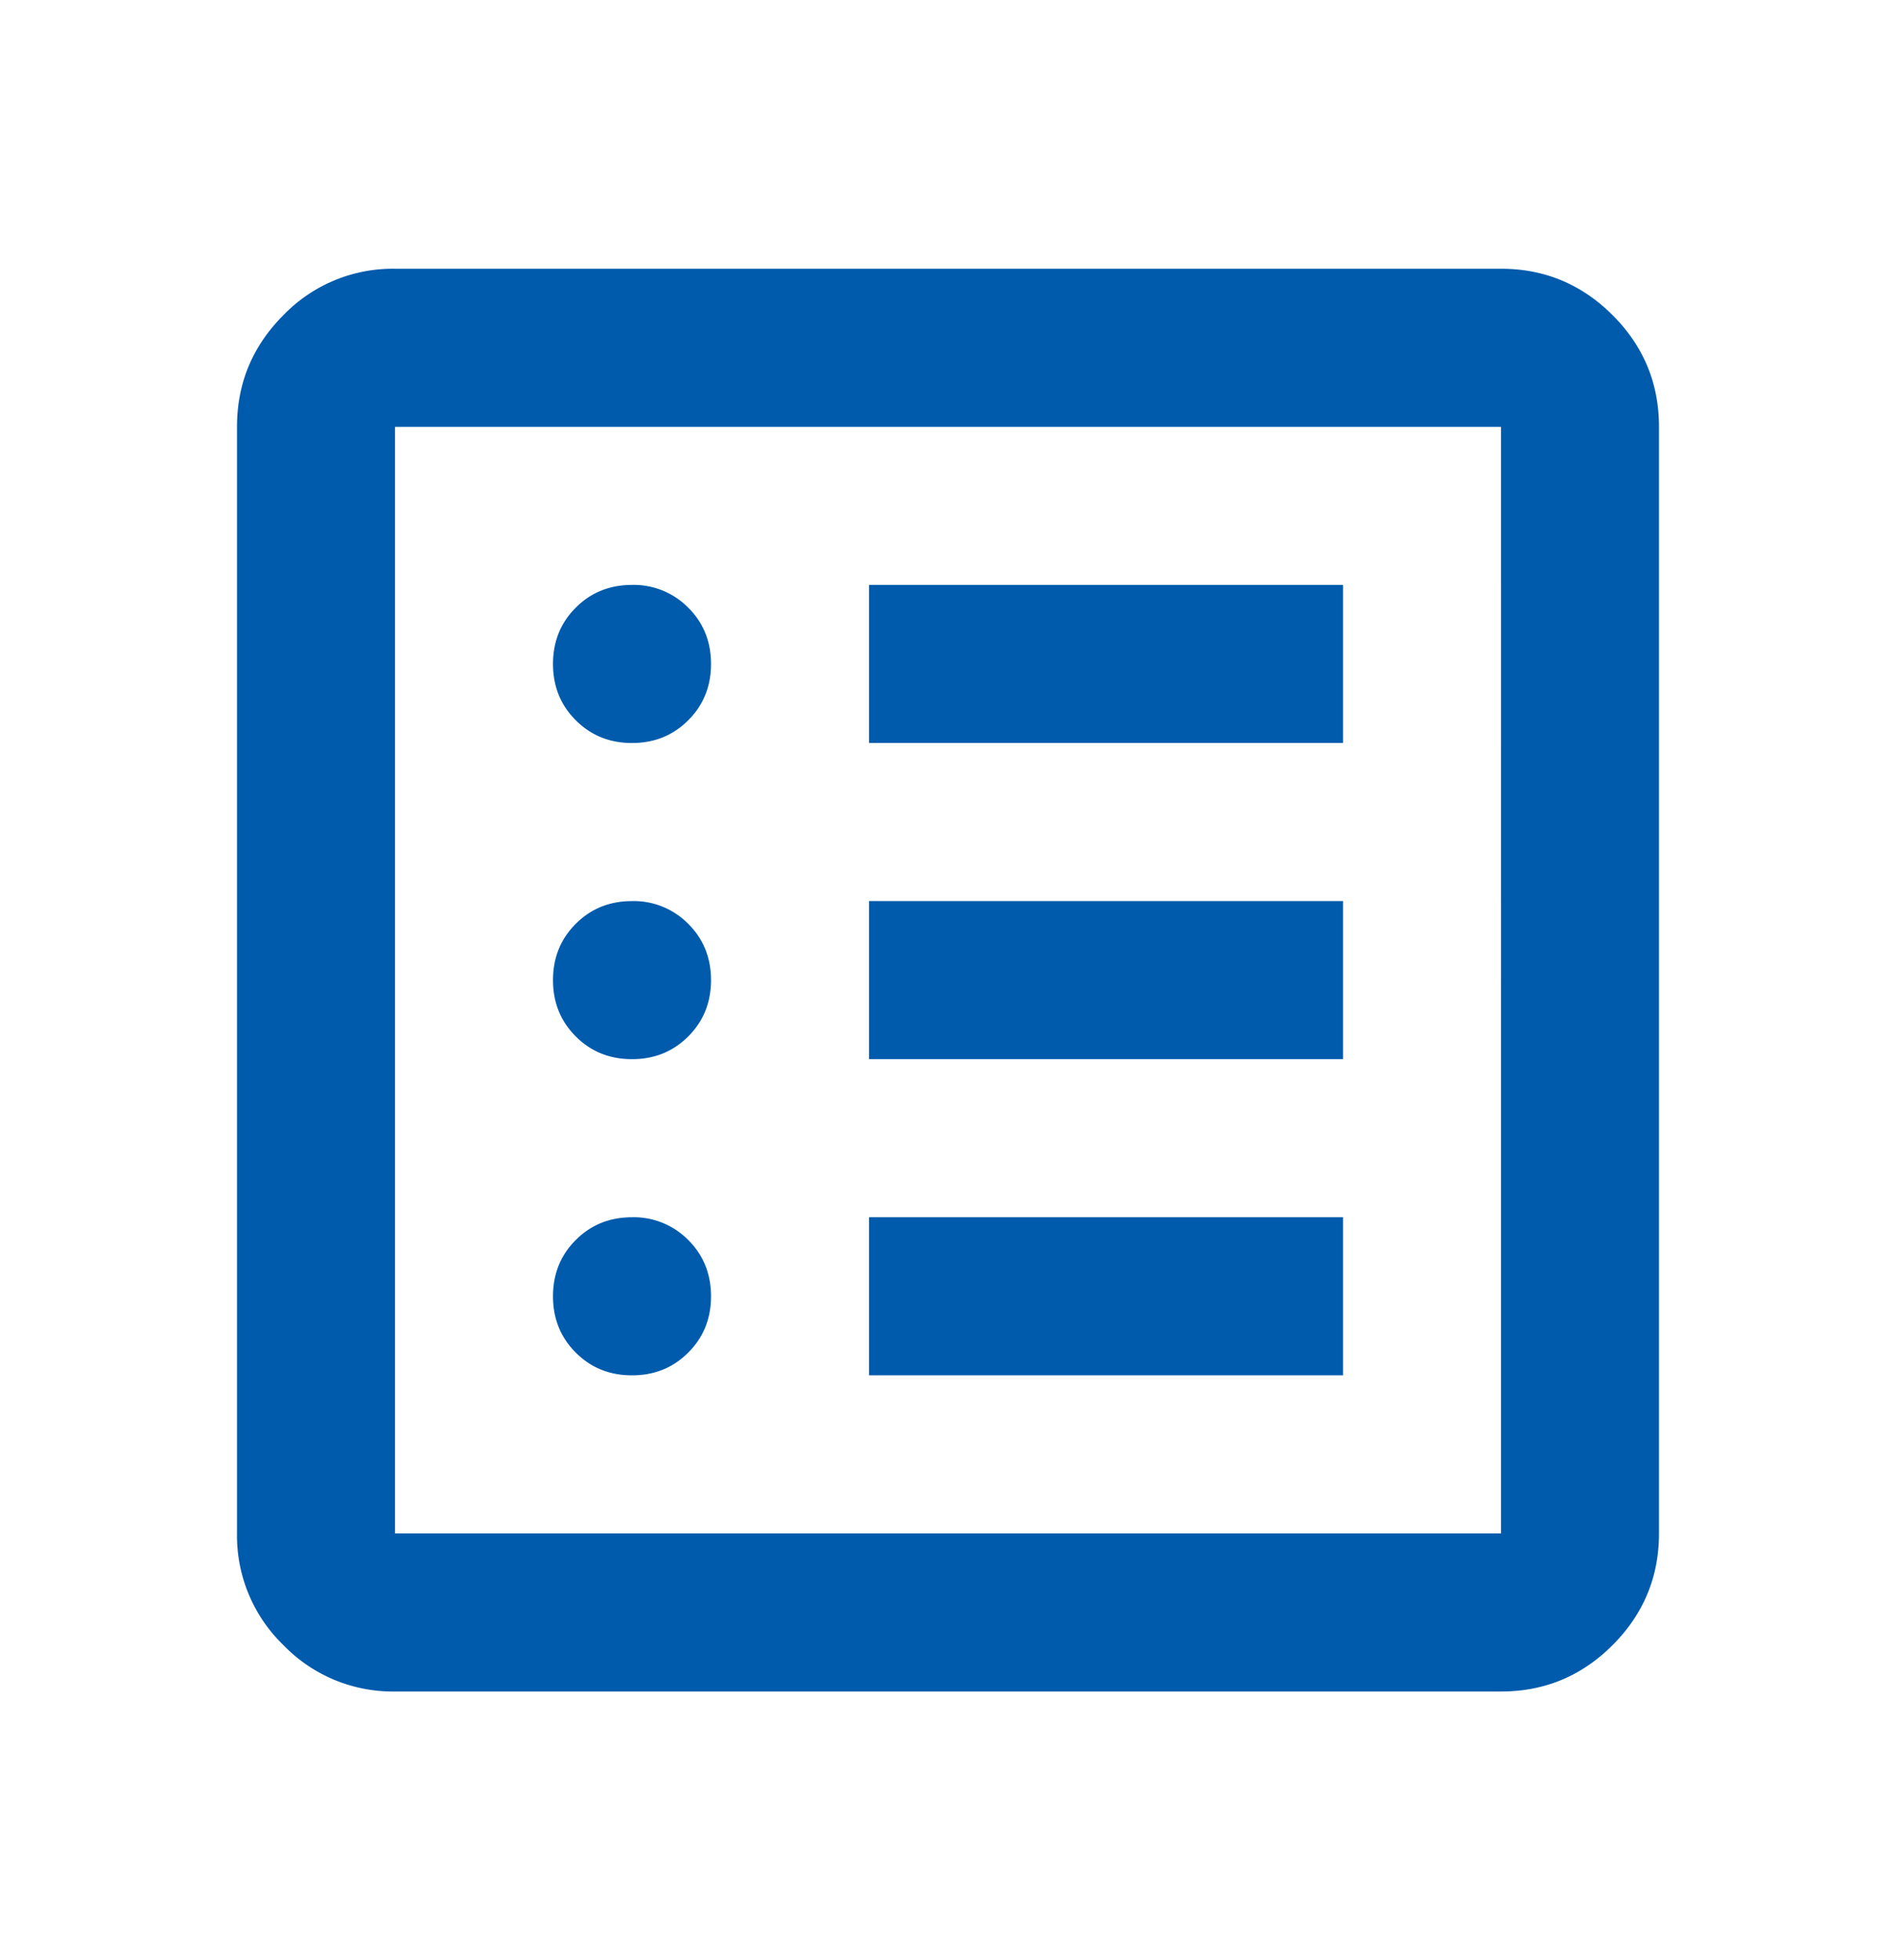 <svg width="30" height="31" viewBox="0 0 30 31" fill="none" xmlns="http://www.w3.org/2000/svg">
    <path d="M10 21.75c.354 0 .651-.12.89-.36.24-.239.36-.536.36-.89s-.12-.651-.36-.89a1.21 1.21 0 0 0-.89-.36c-.354 0-.651.12-.89.36-.24.239-.36.536-.36.89s.12.651.36.89c.239.24.536.36.89.36zm0-5c.354 0 .651-.12.89-.36.24-.239.36-.536.36-.89s-.12-.651-.36-.89a1.21 1.21 0 0 0-.89-.36c-.354 0-.651.12-.89.36-.24.239-.36.536-.36.89s.12.651.36.89c.239.24.536.36.89.36zm0-5c.354 0 .651-.12.89-.36.24-.239.36-.536.36-.89s-.12-.651-.36-.89a1.21 1.21 0 0 0-.89-.36c-.354 0-.651.12-.89.36-.24.239-.36.536-.36.89s.12.651.36.89c.239.24.536.36.89.36zm3.75 10h7.5v-2.5h-7.5v2.5zm0-5h7.5v-2.5h-7.5v2.5zm0-5h7.5v-2.5h-7.5v2.5zm-7.5 15a2.407 2.407 0 0 1-1.766-.734 2.407 2.407 0 0 1-.734-1.766V6.75c0-.688.245-1.276.734-1.766A2.407 2.407 0 0 1 6.25 4.25h17.5c.688 0 1.276.245 1.766.734.49.49.734 1.079.734 1.766v17.5c0 .688-.245 1.276-.734 1.766-.49.49-1.078.734-1.766.734H6.25zm0-2.5h17.5V6.75H6.25v17.5z" fill="#005BAC"/>
</svg>
